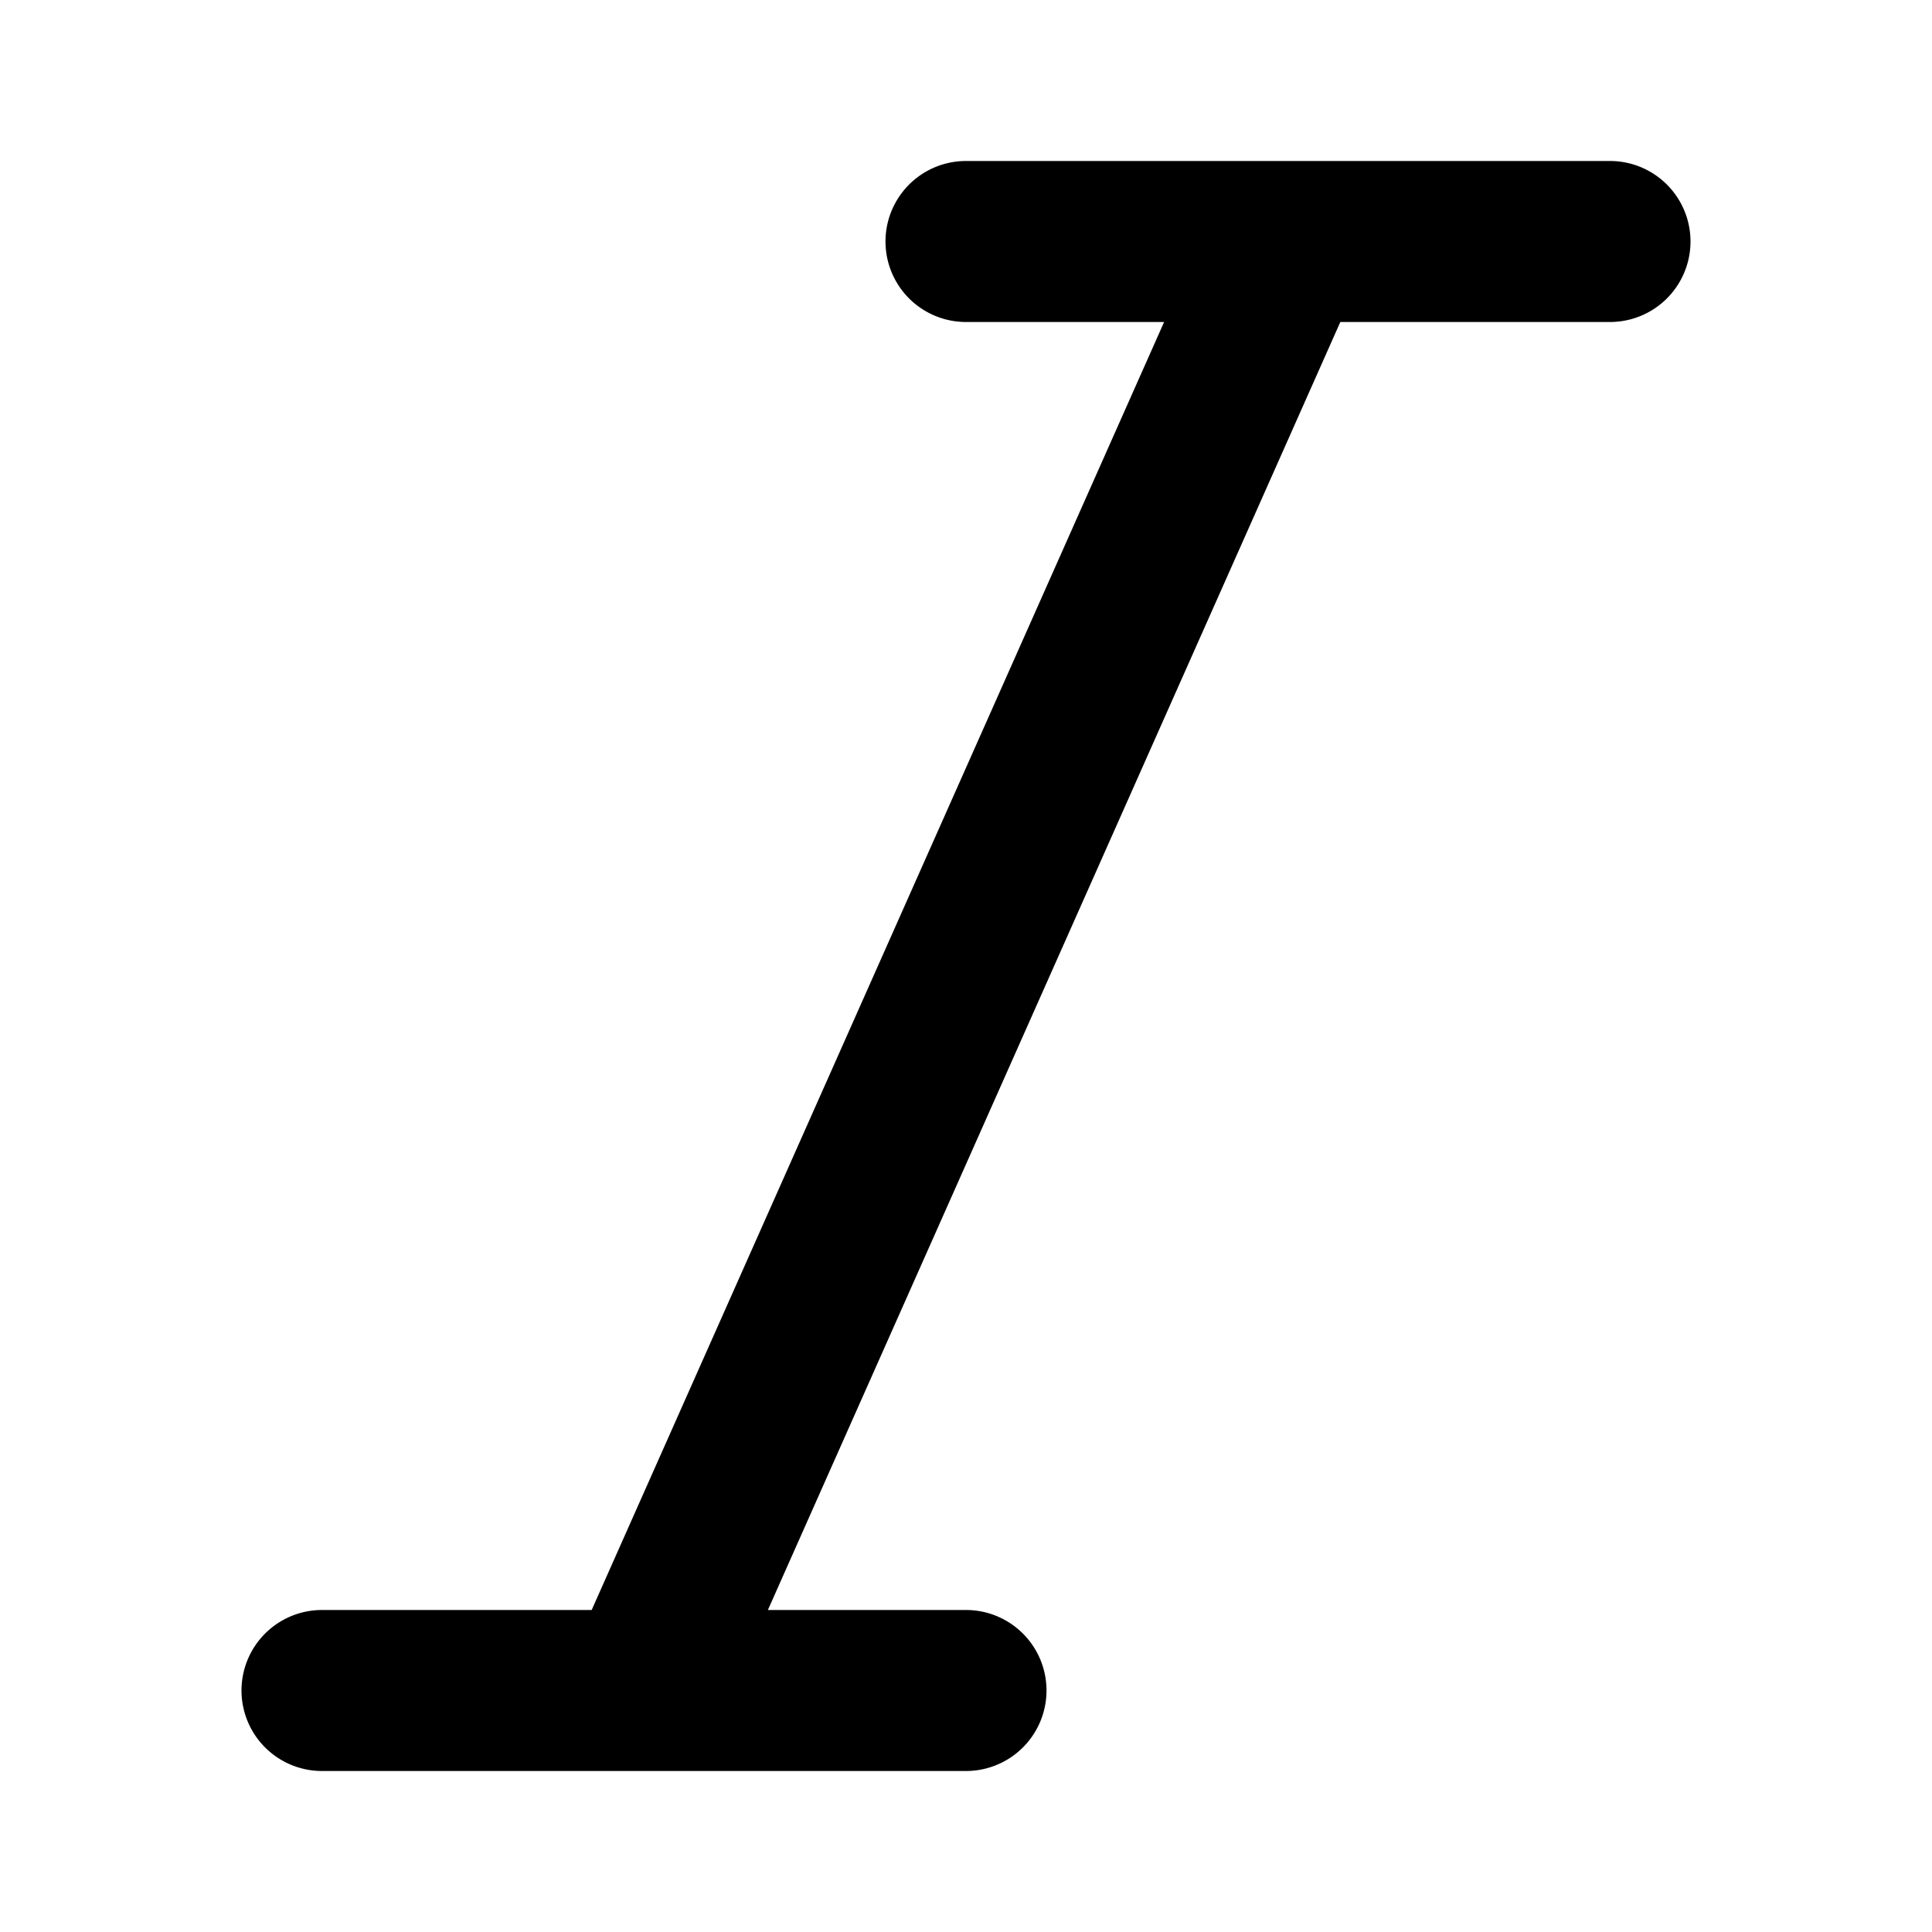 <?xml version="1.0" encoding="utf-8"?><!-- Скачано с сайта svg4.ru / Downloaded from svg4.ru -->
<svg fill="#000000" width="800px" height="800px" viewBox="0 0 24 24" xmlns="http://www.w3.org/2000/svg"><path d="M3,21a1,1,0,0,1,1-1H7.35L14.461,4H12a1,1,0,0,1,0-2h8a1,1,0,0,1,0,2H16.65L9.539,20H12a1,1,0,0,1,0,2H4A1,1,0,0,1,3,21Z"/></svg>